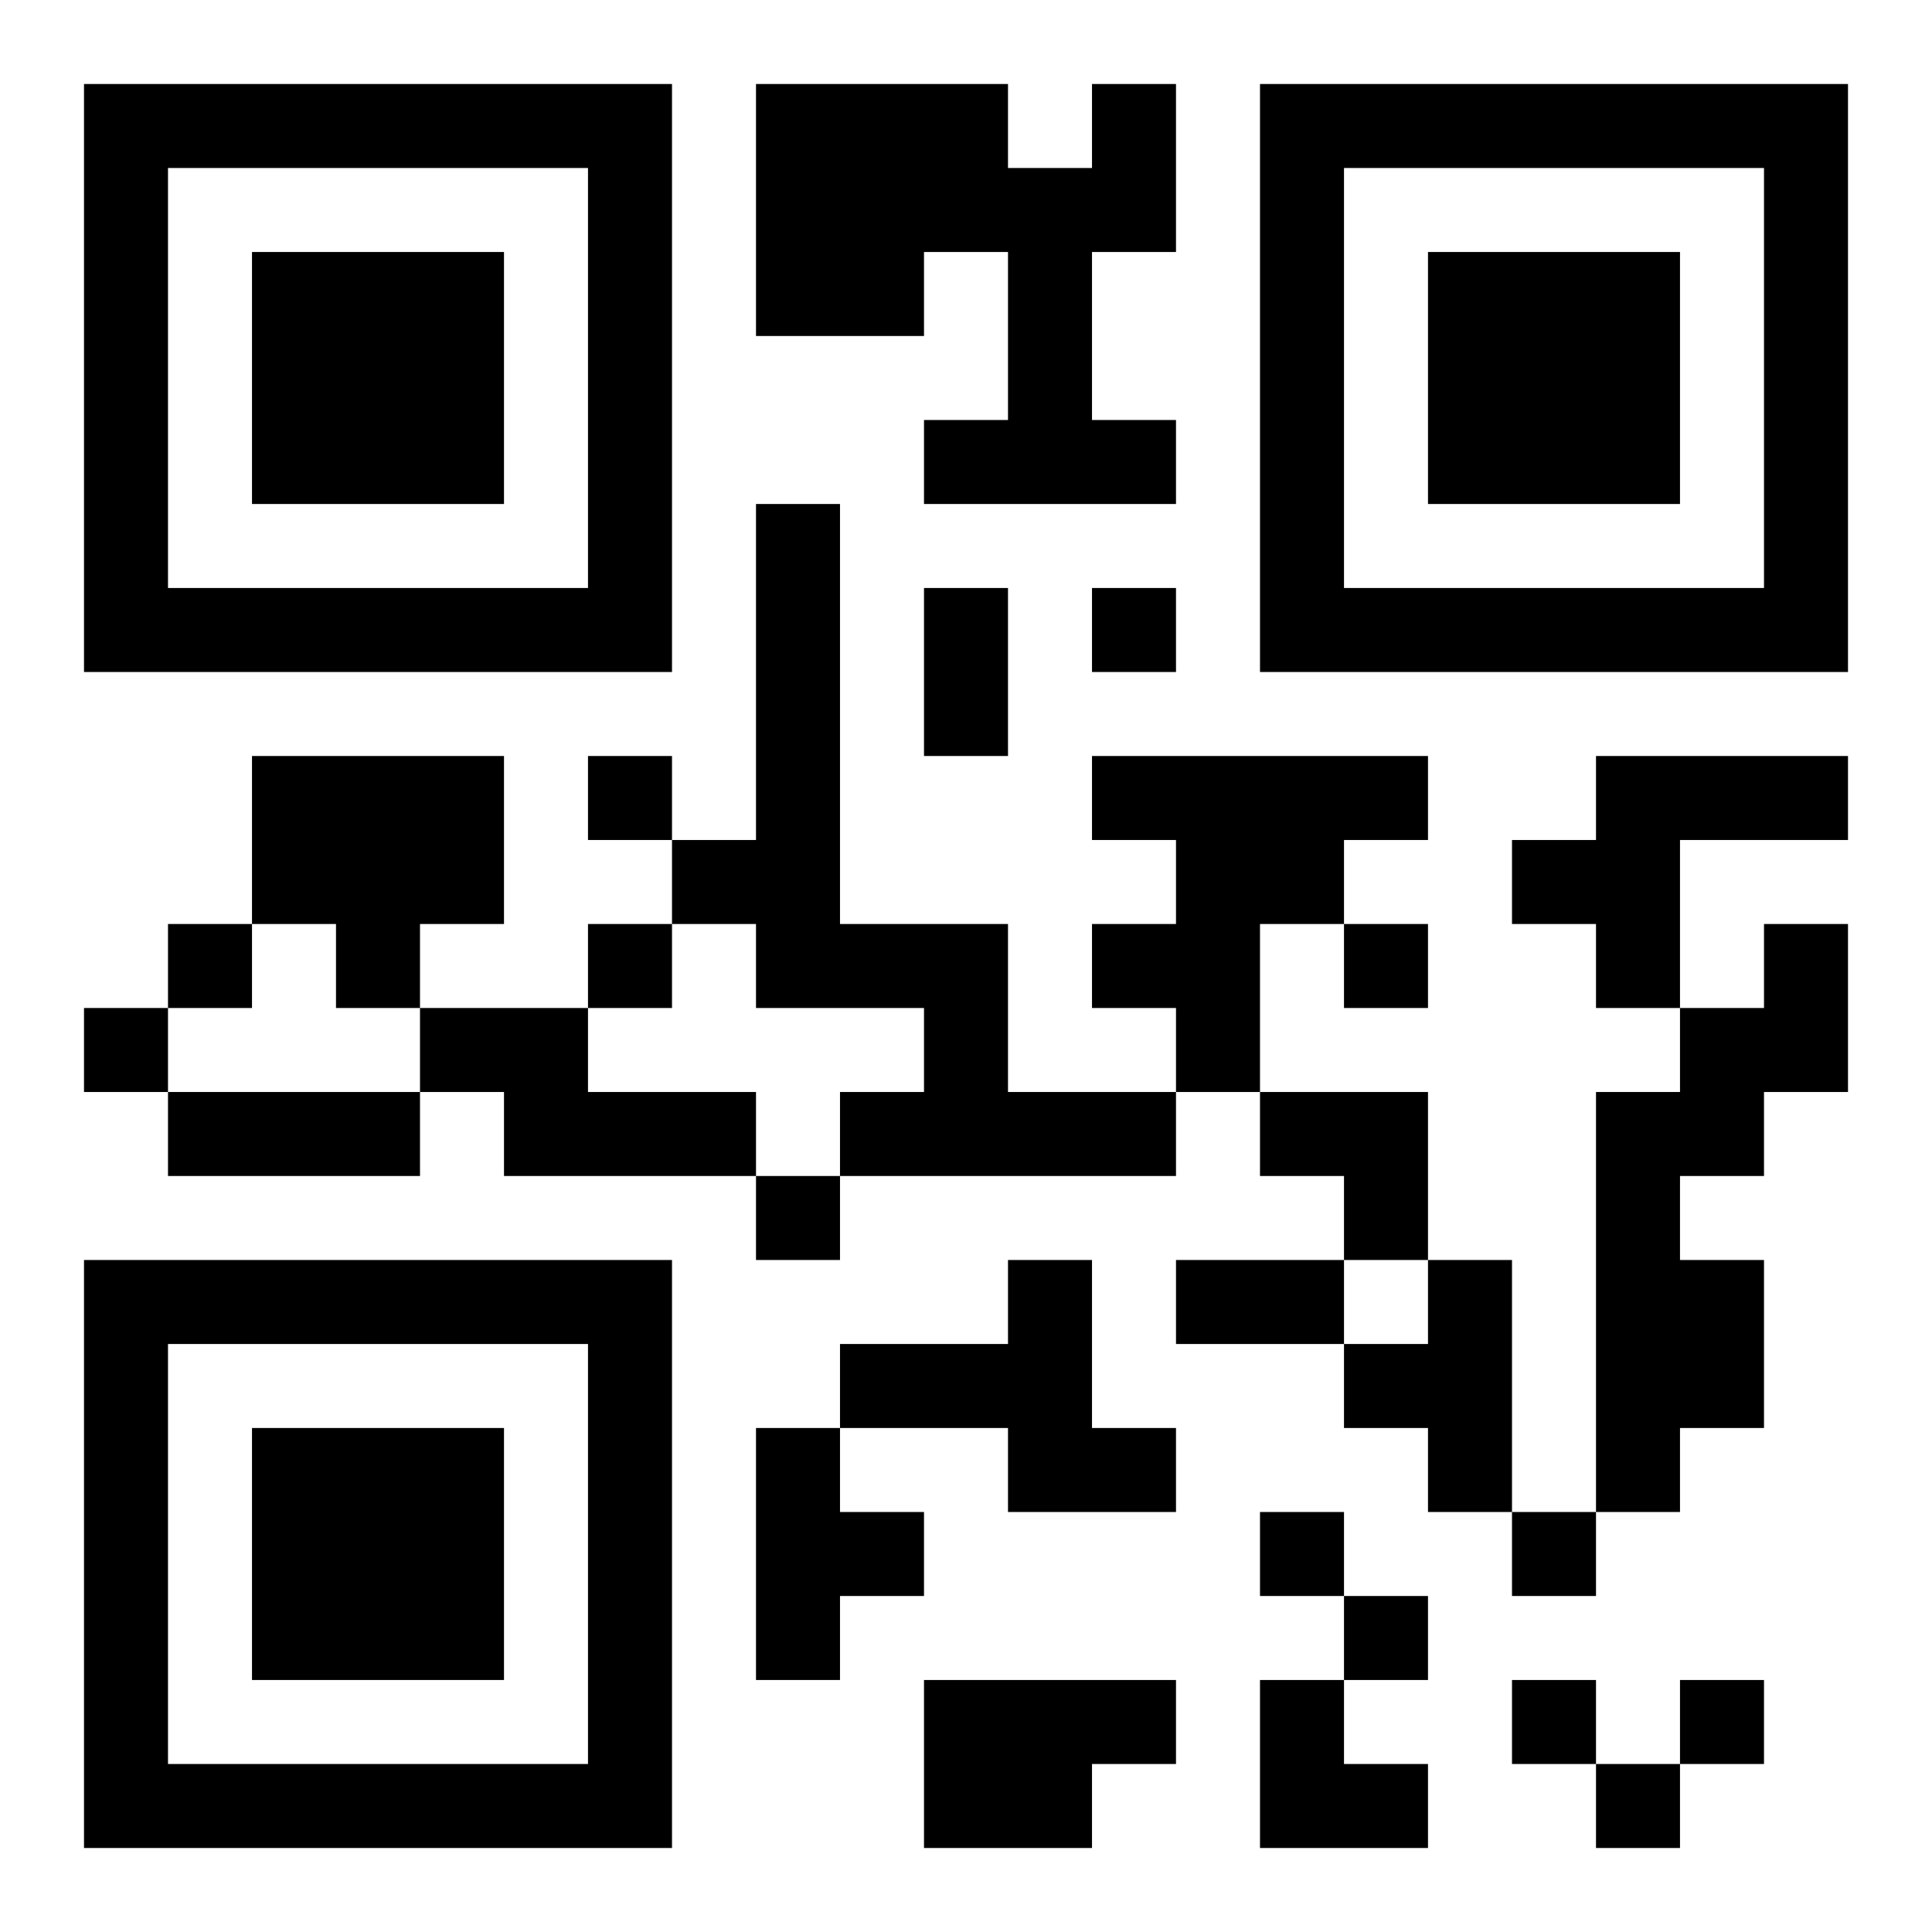 <?xml version="1.0" encoding="UTF-8"?>
<!DOCTYPE svg PUBLIC "-//W3C//DTD SVG 1.1//EN" "http://www.w3.org/Graphics/SVG/1.1/DTD/svg11.dtd">
<svg xmlns="http://www.w3.org/2000/svg" version="1.1" viewBox="0 0 23 23" stroke="none">
	<rect width="100%" height="100%" fill="#ffffff"/>
	<path d="M1,1h7v1h-7z M9,1h3v2h-3z M13,1h1v2h-1z M15,1h7v1h-7z M1,2h1v6h-1z M7,2h1v6h-1z M12,2h1v4h-1z M15,2h1v6h-1z M21,2h1v6h-1z M3,3h3v3h-3z M9,3h2v1h-2z M17,3h3v3h-3z M11,5h1v1h-1z M13,5h1v1h-1z M9,6h1v6h-1z M2,7h5v1h-5z M11,7h1v2h-1z M13,7h1v1h-1z M16,7h5v1h-5z M3,9h3v2h-3z M7,9h1v1h-1z M13,9h4v1h-4z M19,9h3v1h-3z M8,10h1v1h-1z M14,10h1v3h-1z M15,10h1v1h-1z M18,10h2v1h-2z M2,11h1v1h-1z M4,11h1v1h-1z M7,11h1v1h-1z M10,11h2v1h-2z M13,11h1v1h-1z M16,11h1v1h-1z M19,11h1v1h-1z M21,11h1v2h-1z M1,12h1v1h-1z M5,12h2v1h-2z M11,12h1v2h-1z M20,12h1v2h-1z M2,13h3v1h-3z M6,13h3v1h-3z M10,13h1v1h-1z M12,13h2v1h-2z M15,13h2v1h-2z M19,13h1v5h-1z M9,14h1v1h-1z M16,14h1v1h-1z M1,15h7v1h-7z M12,15h1v3h-1z M14,15h2v1h-2z M17,15h1v3h-1z M20,15h1v2h-1z M1,16h1v6h-1z M7,16h1v6h-1z M10,16h2v1h-2z M16,16h1v1h-1z M3,17h3v3h-3z M9,17h1v3h-1z M13,17h1v1h-1z M10,18h1v1h-1z M15,18h1v1h-1z M18,18h1v1h-1z M16,19h1v1h-1z M11,20h2v2h-2z M13,20h1v1h-1z M15,20h1v2h-1z M18,20h1v1h-1z M20,20h1v1h-1z M2,21h5v1h-5z M16,21h1v1h-1z M19,21h1v1h-1z" fill="#000000"/>
</svg>
